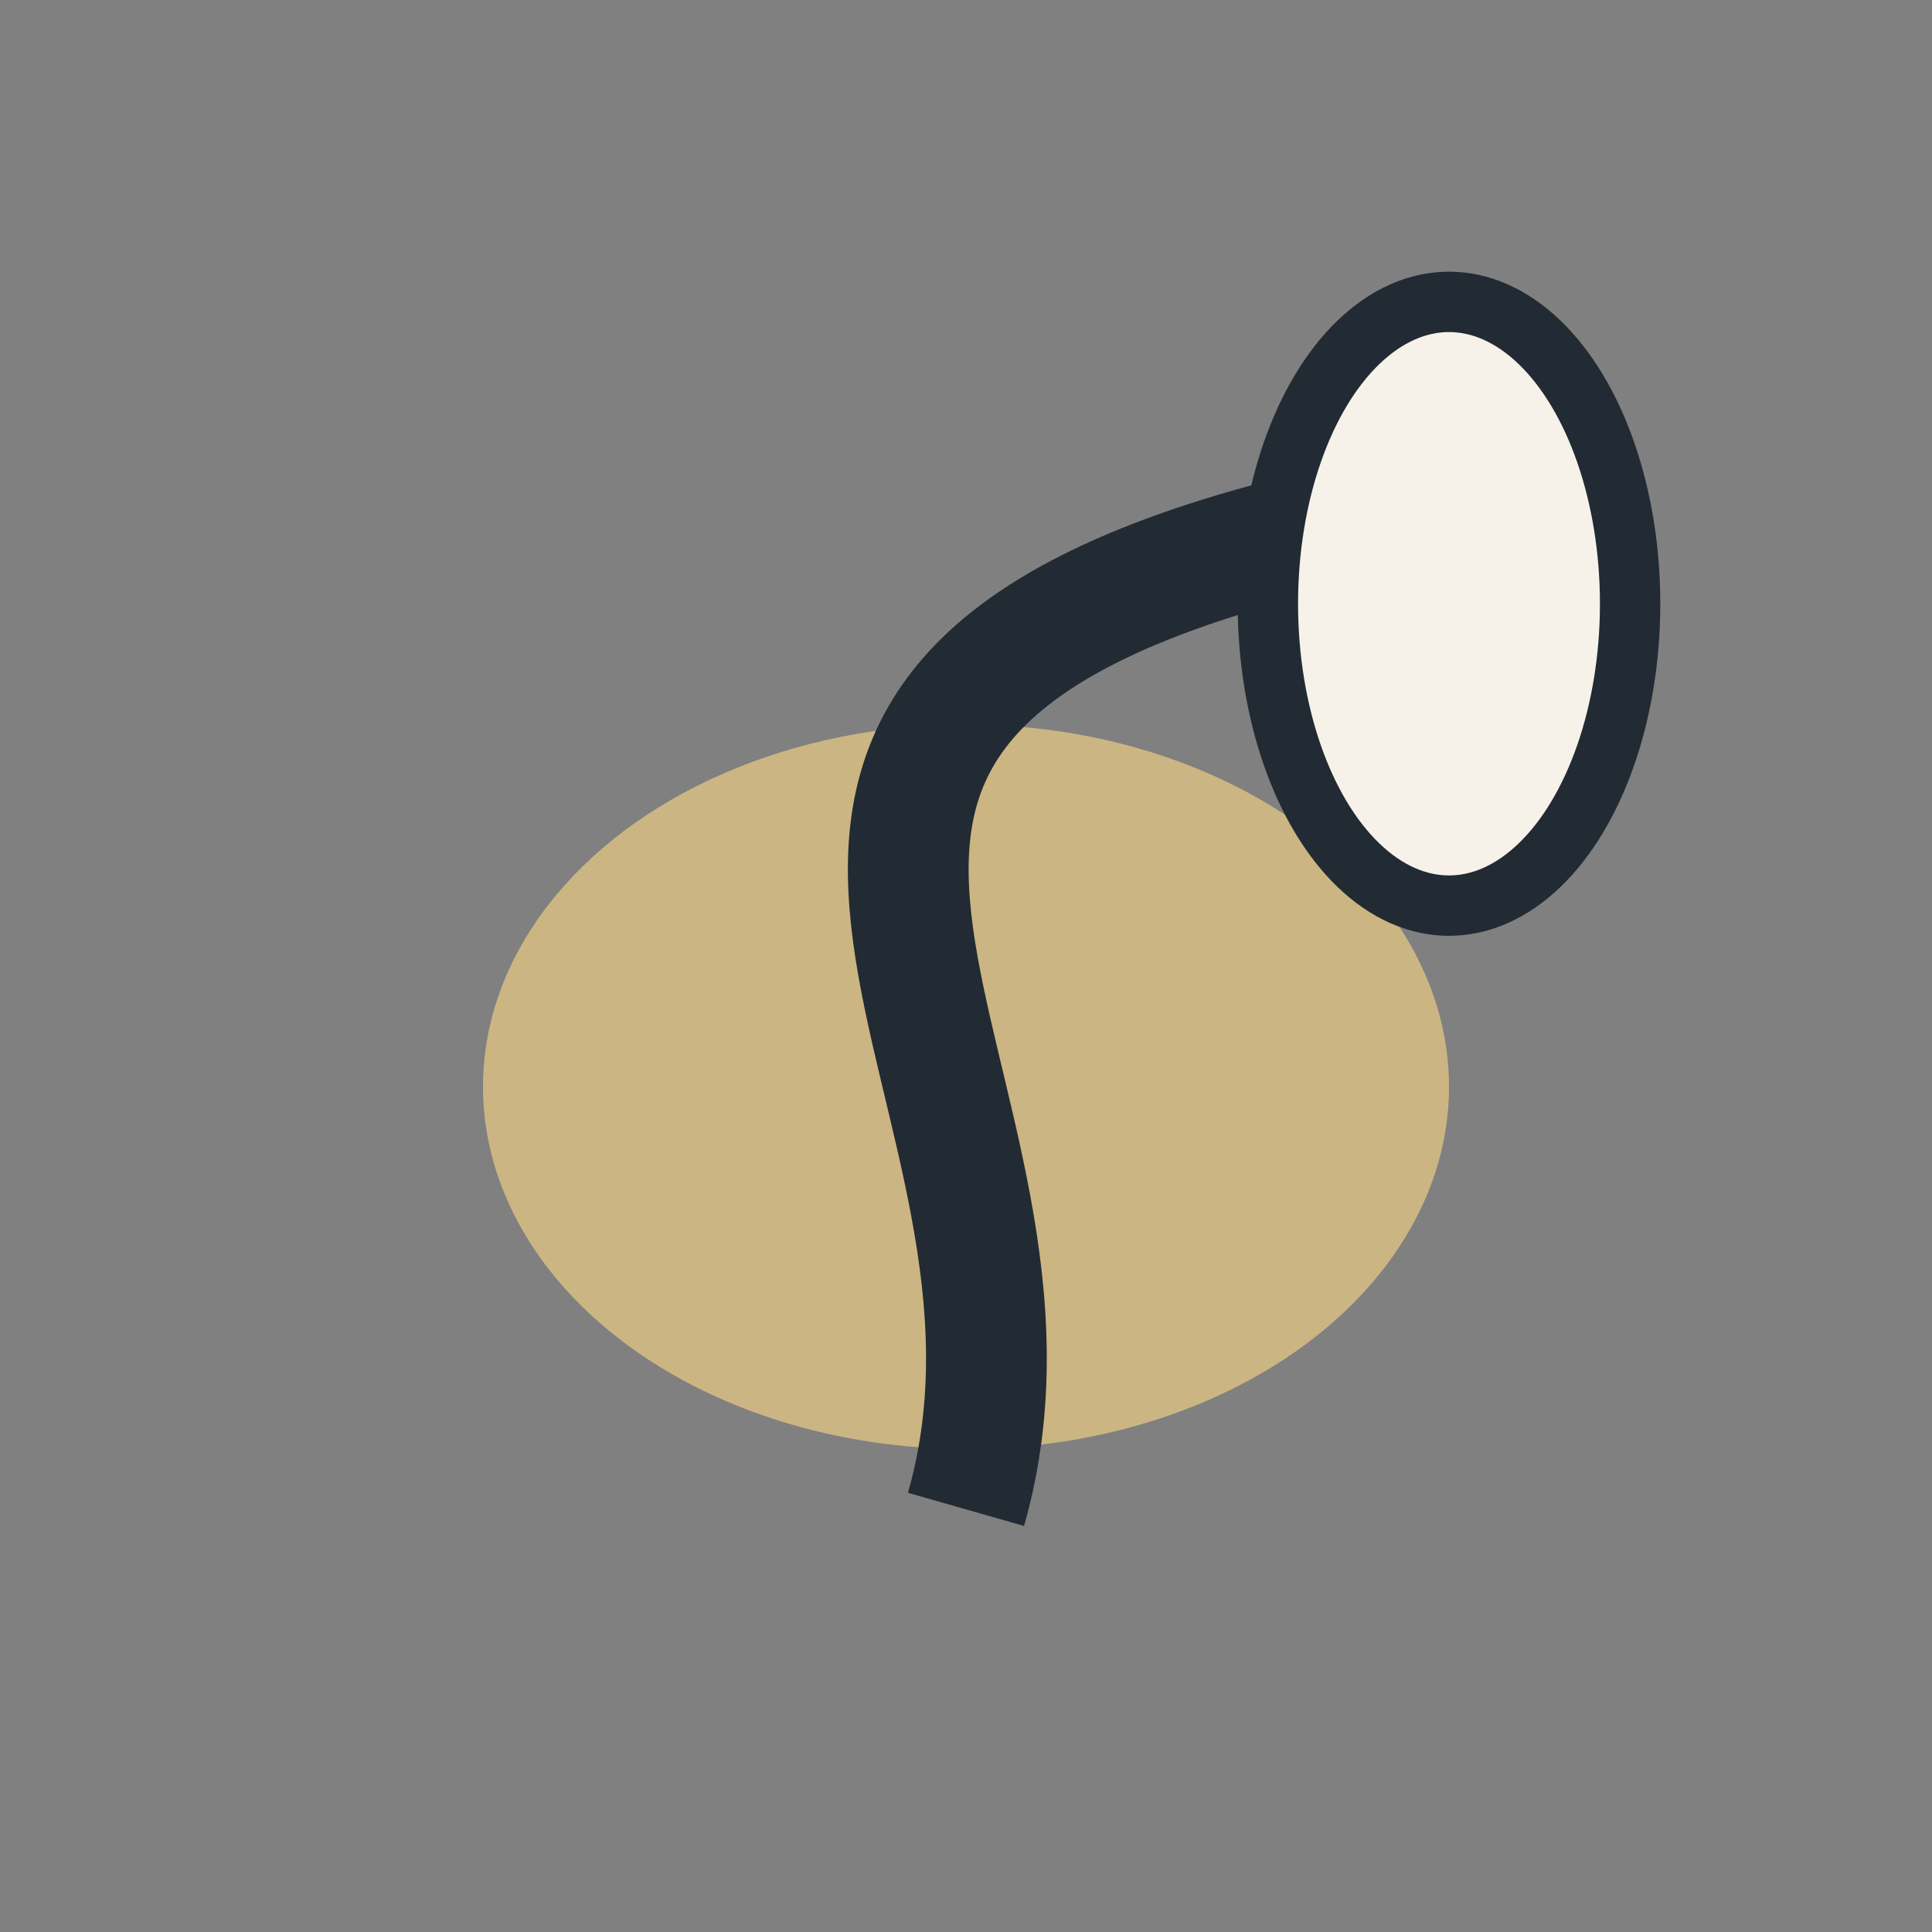 <?xml version="1.0" encoding="UTF-8"?>
<svg xmlns="http://www.w3.org/2000/svg" width="32" height="32" viewBox="0 0 32 32"><rect x="0" y="0" width="32" height="32" fill="#808080" stroke="none"/><ellipse cx="16" cy="18" rx="8" ry="6" fill="#CBB582"/><path d="M16 25c2-7-6-13 5-16" fill="none" stroke="#222B33" stroke-width="2"/><ellipse cx="24" cy="10" rx="3" ry="5" fill="#F6F2EA" stroke="#222B33" stroke-width="1"/></svg>
